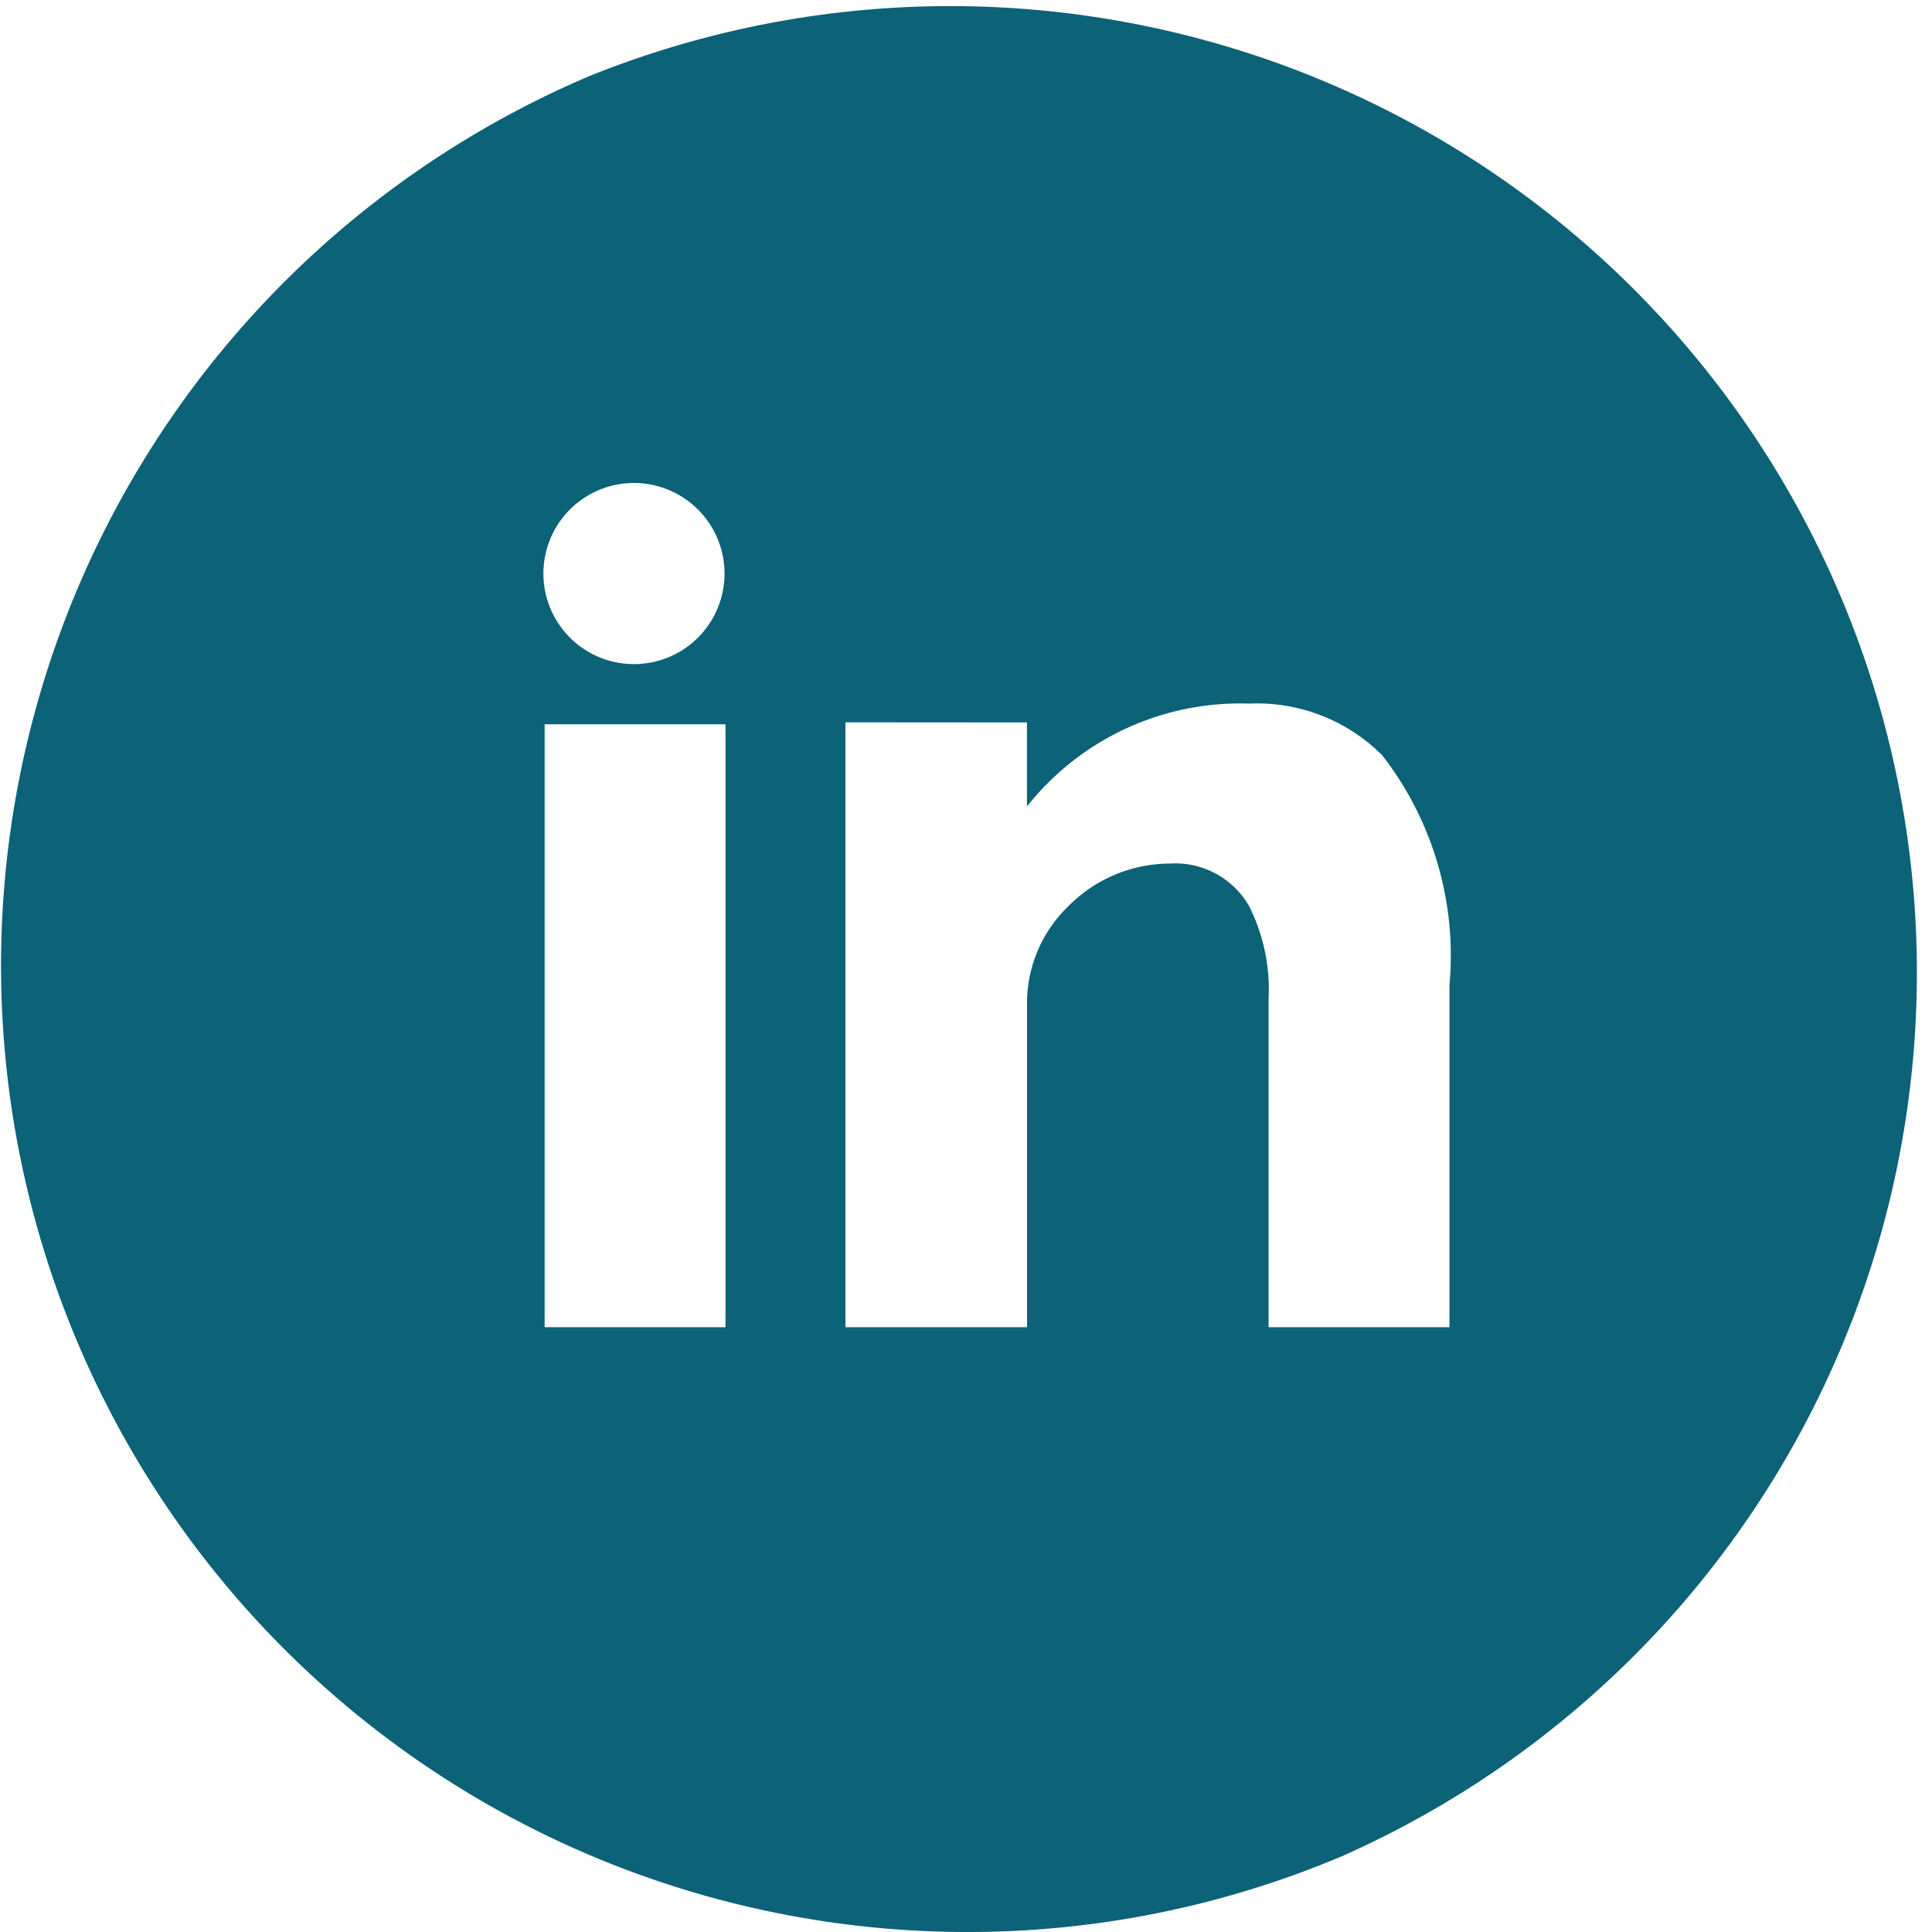 <svg xmlns="http://www.w3.org/2000/svg" width="30.185" height="30.185" viewBox="0 0 30.185 30.185"><path d="M15.092,30.185a15.1,15.1,0,0,1-5.875-29A15.1,15.1,0,0,1,20.968,29,15,15,0,0,1,15.092,30.185Zm-1.883-18.9v9.451h2.837v-5.11a2.108,2.108,0,0,1,.65-1.472,2.237,2.237,0,0,1,1.579-.662,1.331,1.331,0,0,1,1.237.658,2.888,2.888,0,0,1,.308,1.449v5.137h2.826V15.39A5.1,5.1,0,0,0,21.595,11.8a2.764,2.764,0,0,0-2.08-.807A4.246,4.246,0,0,0,16.045,12.6V11.287Zm-4.7.031v9.42h2.826v-9.42ZM9.9,7.546A1.415,1.415,0,1,0,11.32,8.961,1.416,1.416,0,0,0,9.9,7.546Z" transform="translate(0 0)" fill="#0C6276"/></svg>